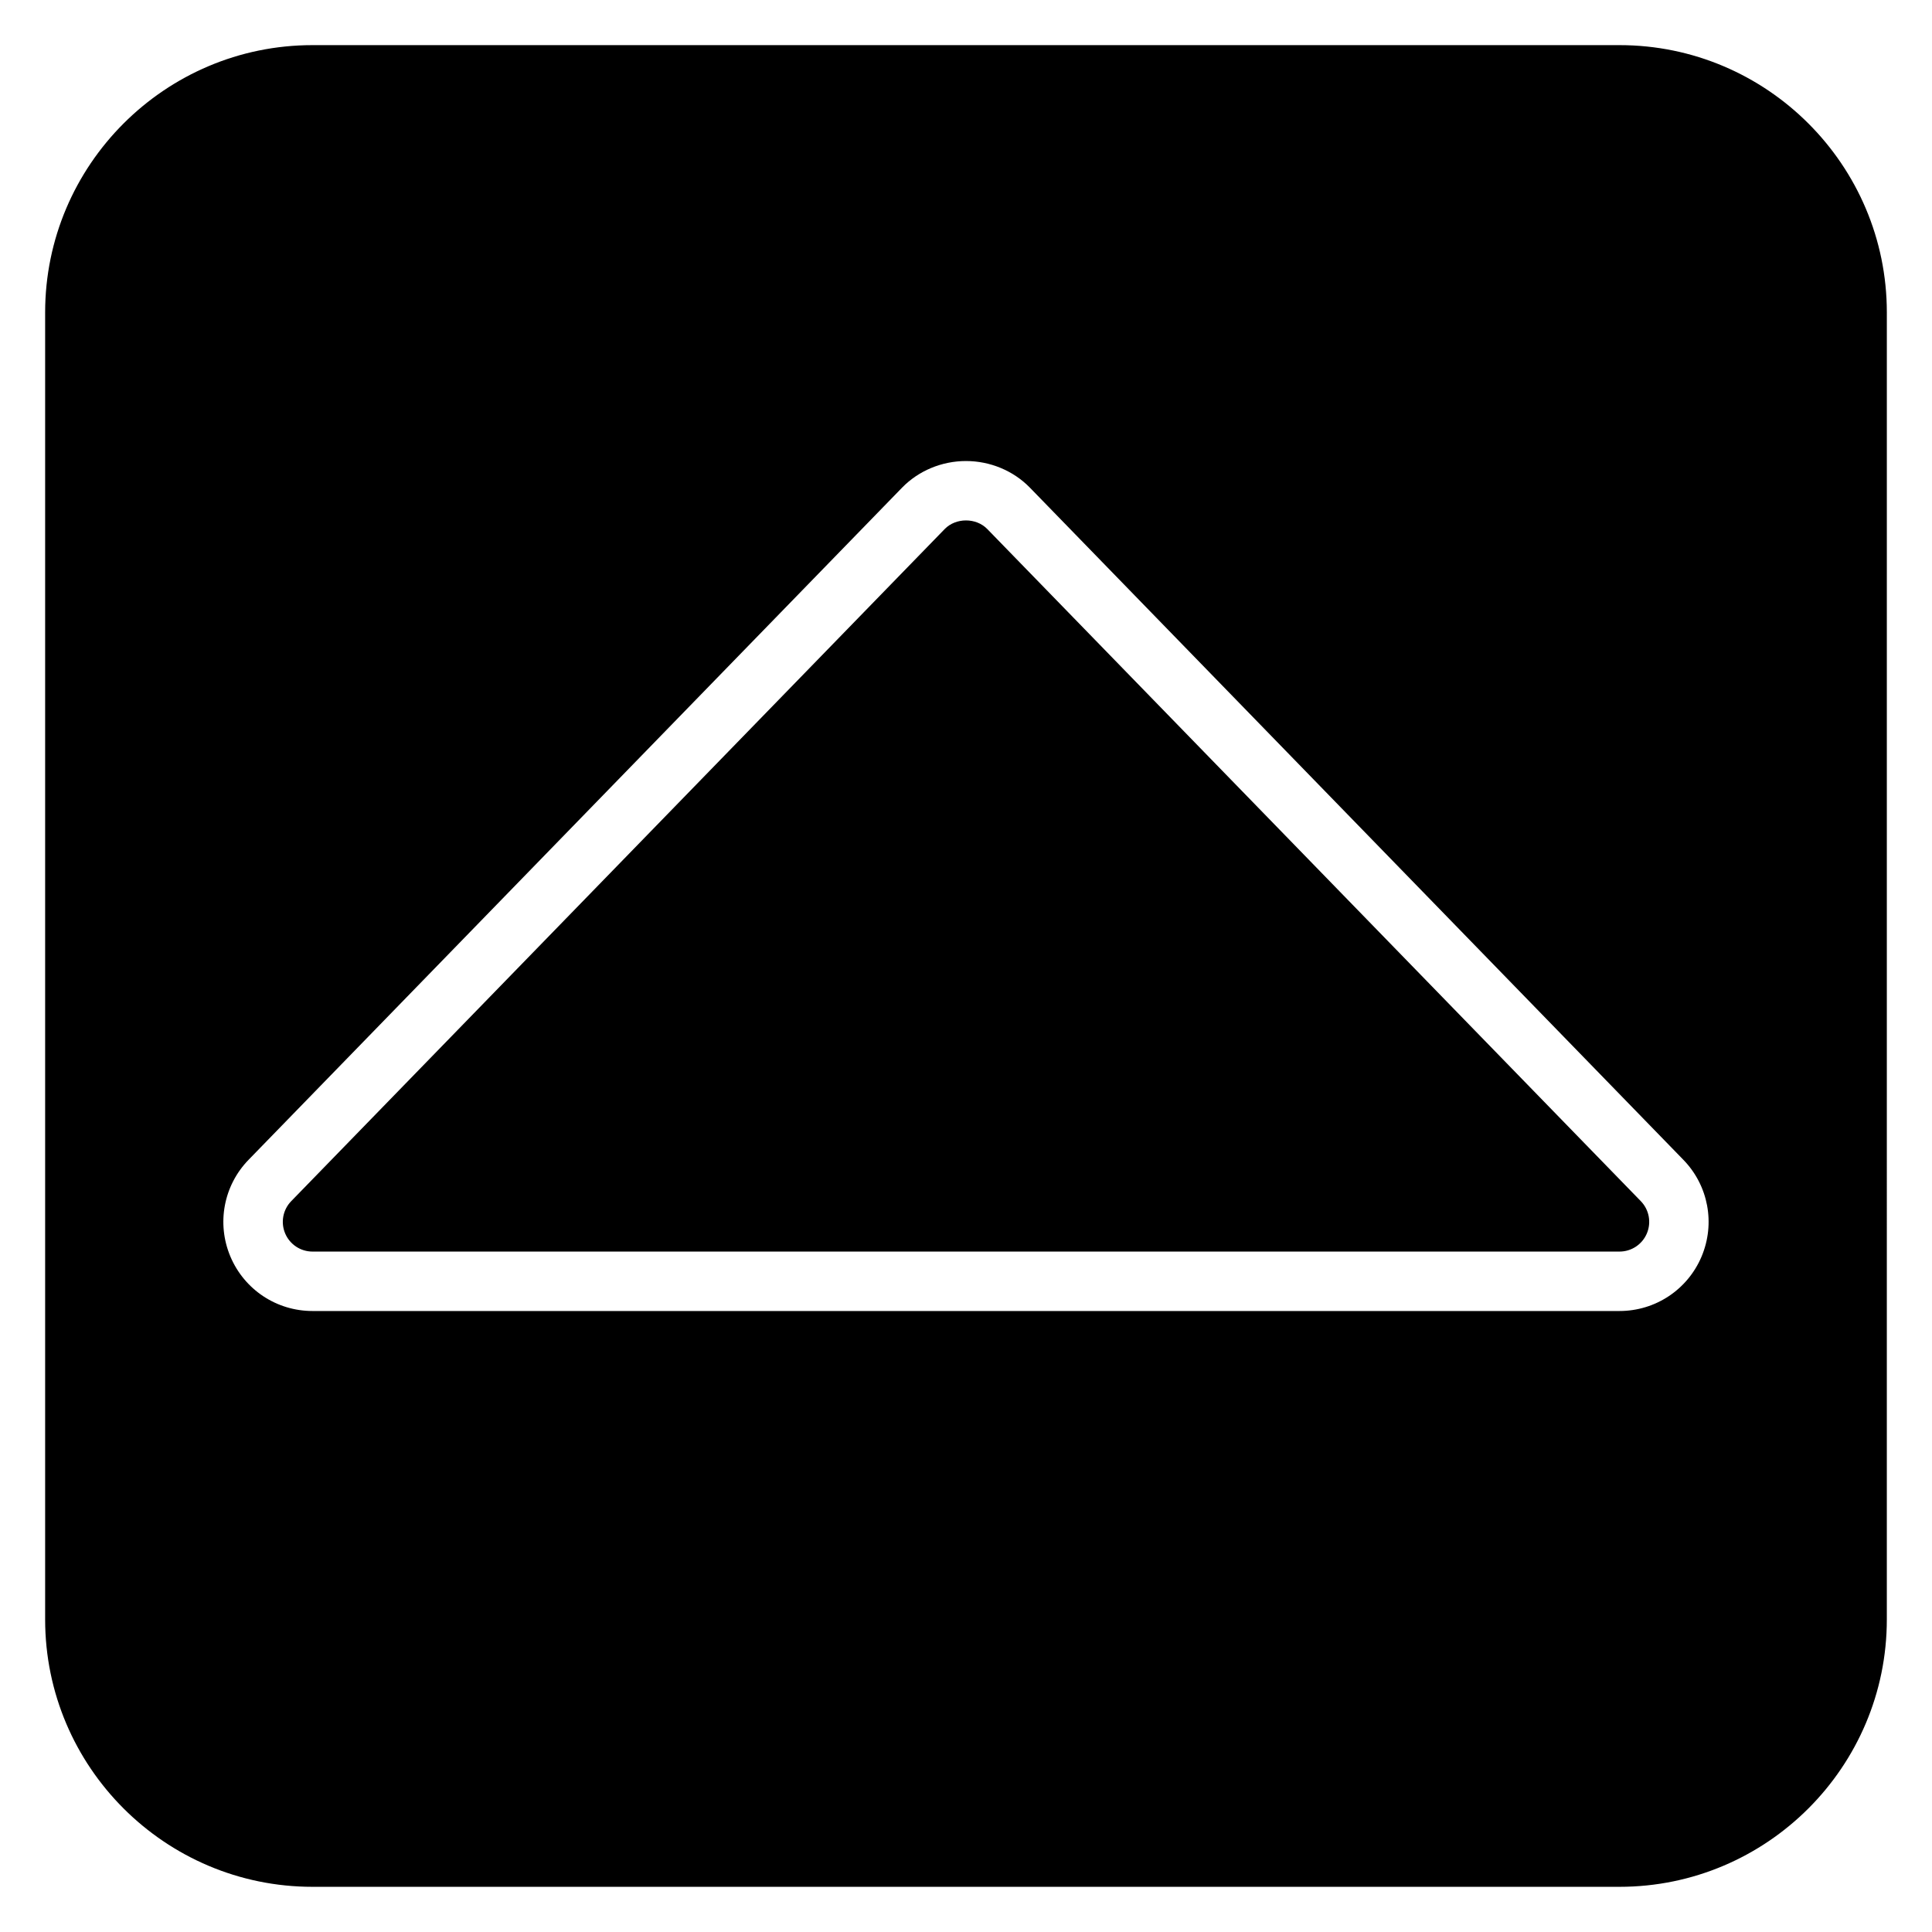 <?xml version="1.0" encoding="UTF-8"?>
<!-- Uploaded to: ICON Repo, www.iconrepo.com, Generator: ICON Repo Mixer Tools -->
<svg fill="#000000" width="800px" height="800px" version="1.1" viewBox="144 144 512 512" xmlns="http://www.w3.org/2000/svg">
 <g>
  <path d="m405.64 284.2c-2.969-3.043-8.316-3.043-11.285 0l-173.18 178.12c-2.207 2.269-2.836 5.641-1.605 8.551 1.227 2.914 4.082 4.809 7.246 4.809h346.37c3.168 0 6.019-1.895 7.25-4.809 1.23-2.914 0.602-6.285-1.605-8.551z"/>
  <path d="m573.18 155.96h-346.37c-39.062 0-70.848 31.785-70.848 70.848v346.37c0 39.062 31.785 70.848 70.848 70.848h346.37c39.062 0 70.848-31.785 70.848-70.848l0.004-346.37c0-39.062-31.785-70.848-70.848-70.848zm21.754 321.04c-3.703 8.766-12.238 14.43-21.754 14.43h-346.37c-9.516 0-18.051-5.664-21.754-14.43-3.699-8.77-1.805-18.836 4.828-25.652l173.18-178.12c4.375-4.488 10.539-7.051 16.93-7.051 6.387 0 12.555 2.562 16.922 7.039l173.19 178.14c6.633 6.812 8.523 16.879 4.824 25.645z"/>
 </g>
</svg>